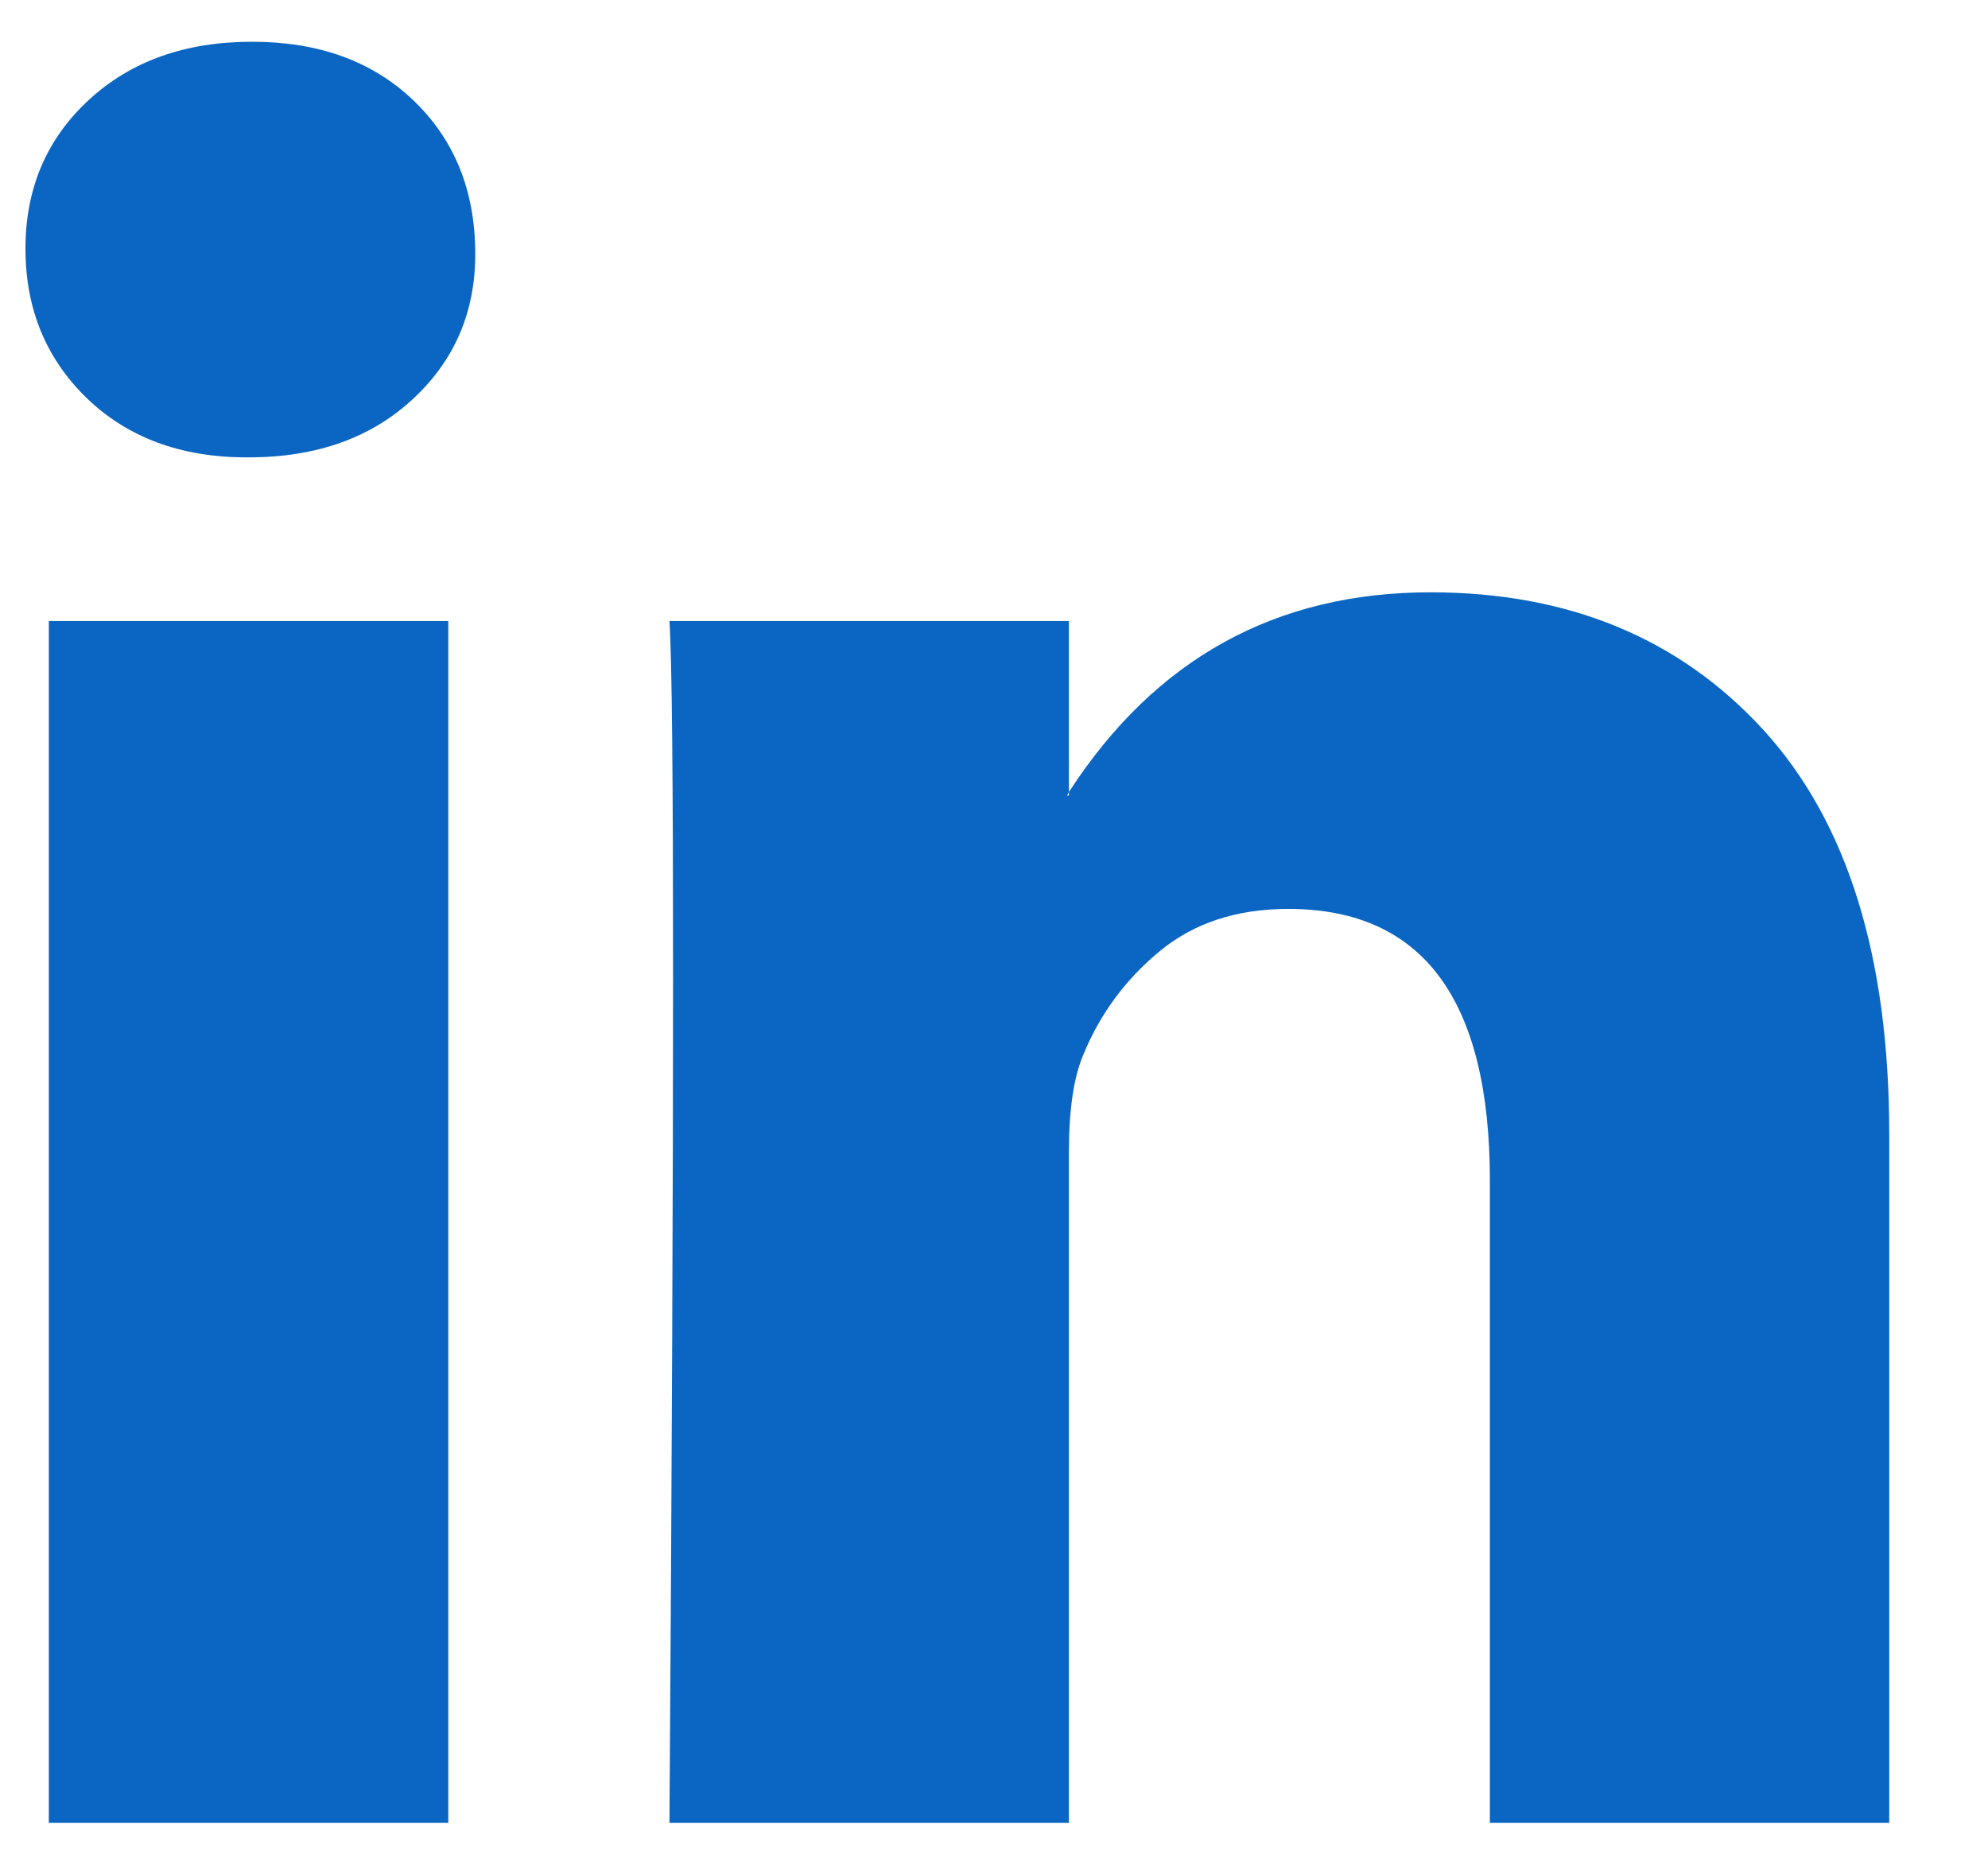 <svg width="16" height="15" viewBox="0 0 16 15" fill="none" xmlns="http://www.w3.org/2000/svg">
<g id="_Linkedin" clip-path="url(#clip0_110_179)">
<path id="Vector" d="M0.205 2.001C0.205 1.518 0.374 1.12 0.712 0.807C1.05 0.493 1.489 0.336 2.029 0.336C2.56 0.336 2.99 0.49 3.318 0.799C3.656 1.118 3.825 1.533 3.825 2.045C3.825 2.508 3.661 2.894 3.332 3.203C2.995 3.521 2.551 3.681 2 3.681H1.986C1.455 3.681 1.026 3.521 0.697 3.203C0.369 2.884 0.205 2.484 0.205 2.001ZM0.393 14.67V4.998H3.608V14.67H0.393ZM5.388 14.67H8.603V9.269C8.603 8.932 8.641 8.671 8.719 8.488C8.854 8.159 9.059 7.882 9.334 7.655C9.609 7.428 9.954 7.315 10.369 7.315C11.45 7.315 11.991 8.044 11.991 9.501V14.67H15.205V9.125C15.205 7.696 14.867 6.613 14.192 5.874C13.516 5.136 12.623 4.767 11.513 4.767C10.268 4.767 9.298 5.302 8.603 6.374V6.403H8.588L8.603 6.374V4.998H5.388C5.408 5.307 5.417 6.268 5.417 7.88C5.417 9.491 5.408 11.755 5.388 14.67Z" fill="#0A66C2"/>
</g>
<defs>
<clipPath id="clip0_110_179">
<rect width="15" height="15" fill="white" transform="translate(0.205)"/>
</clipPath>
</defs>
</svg>
